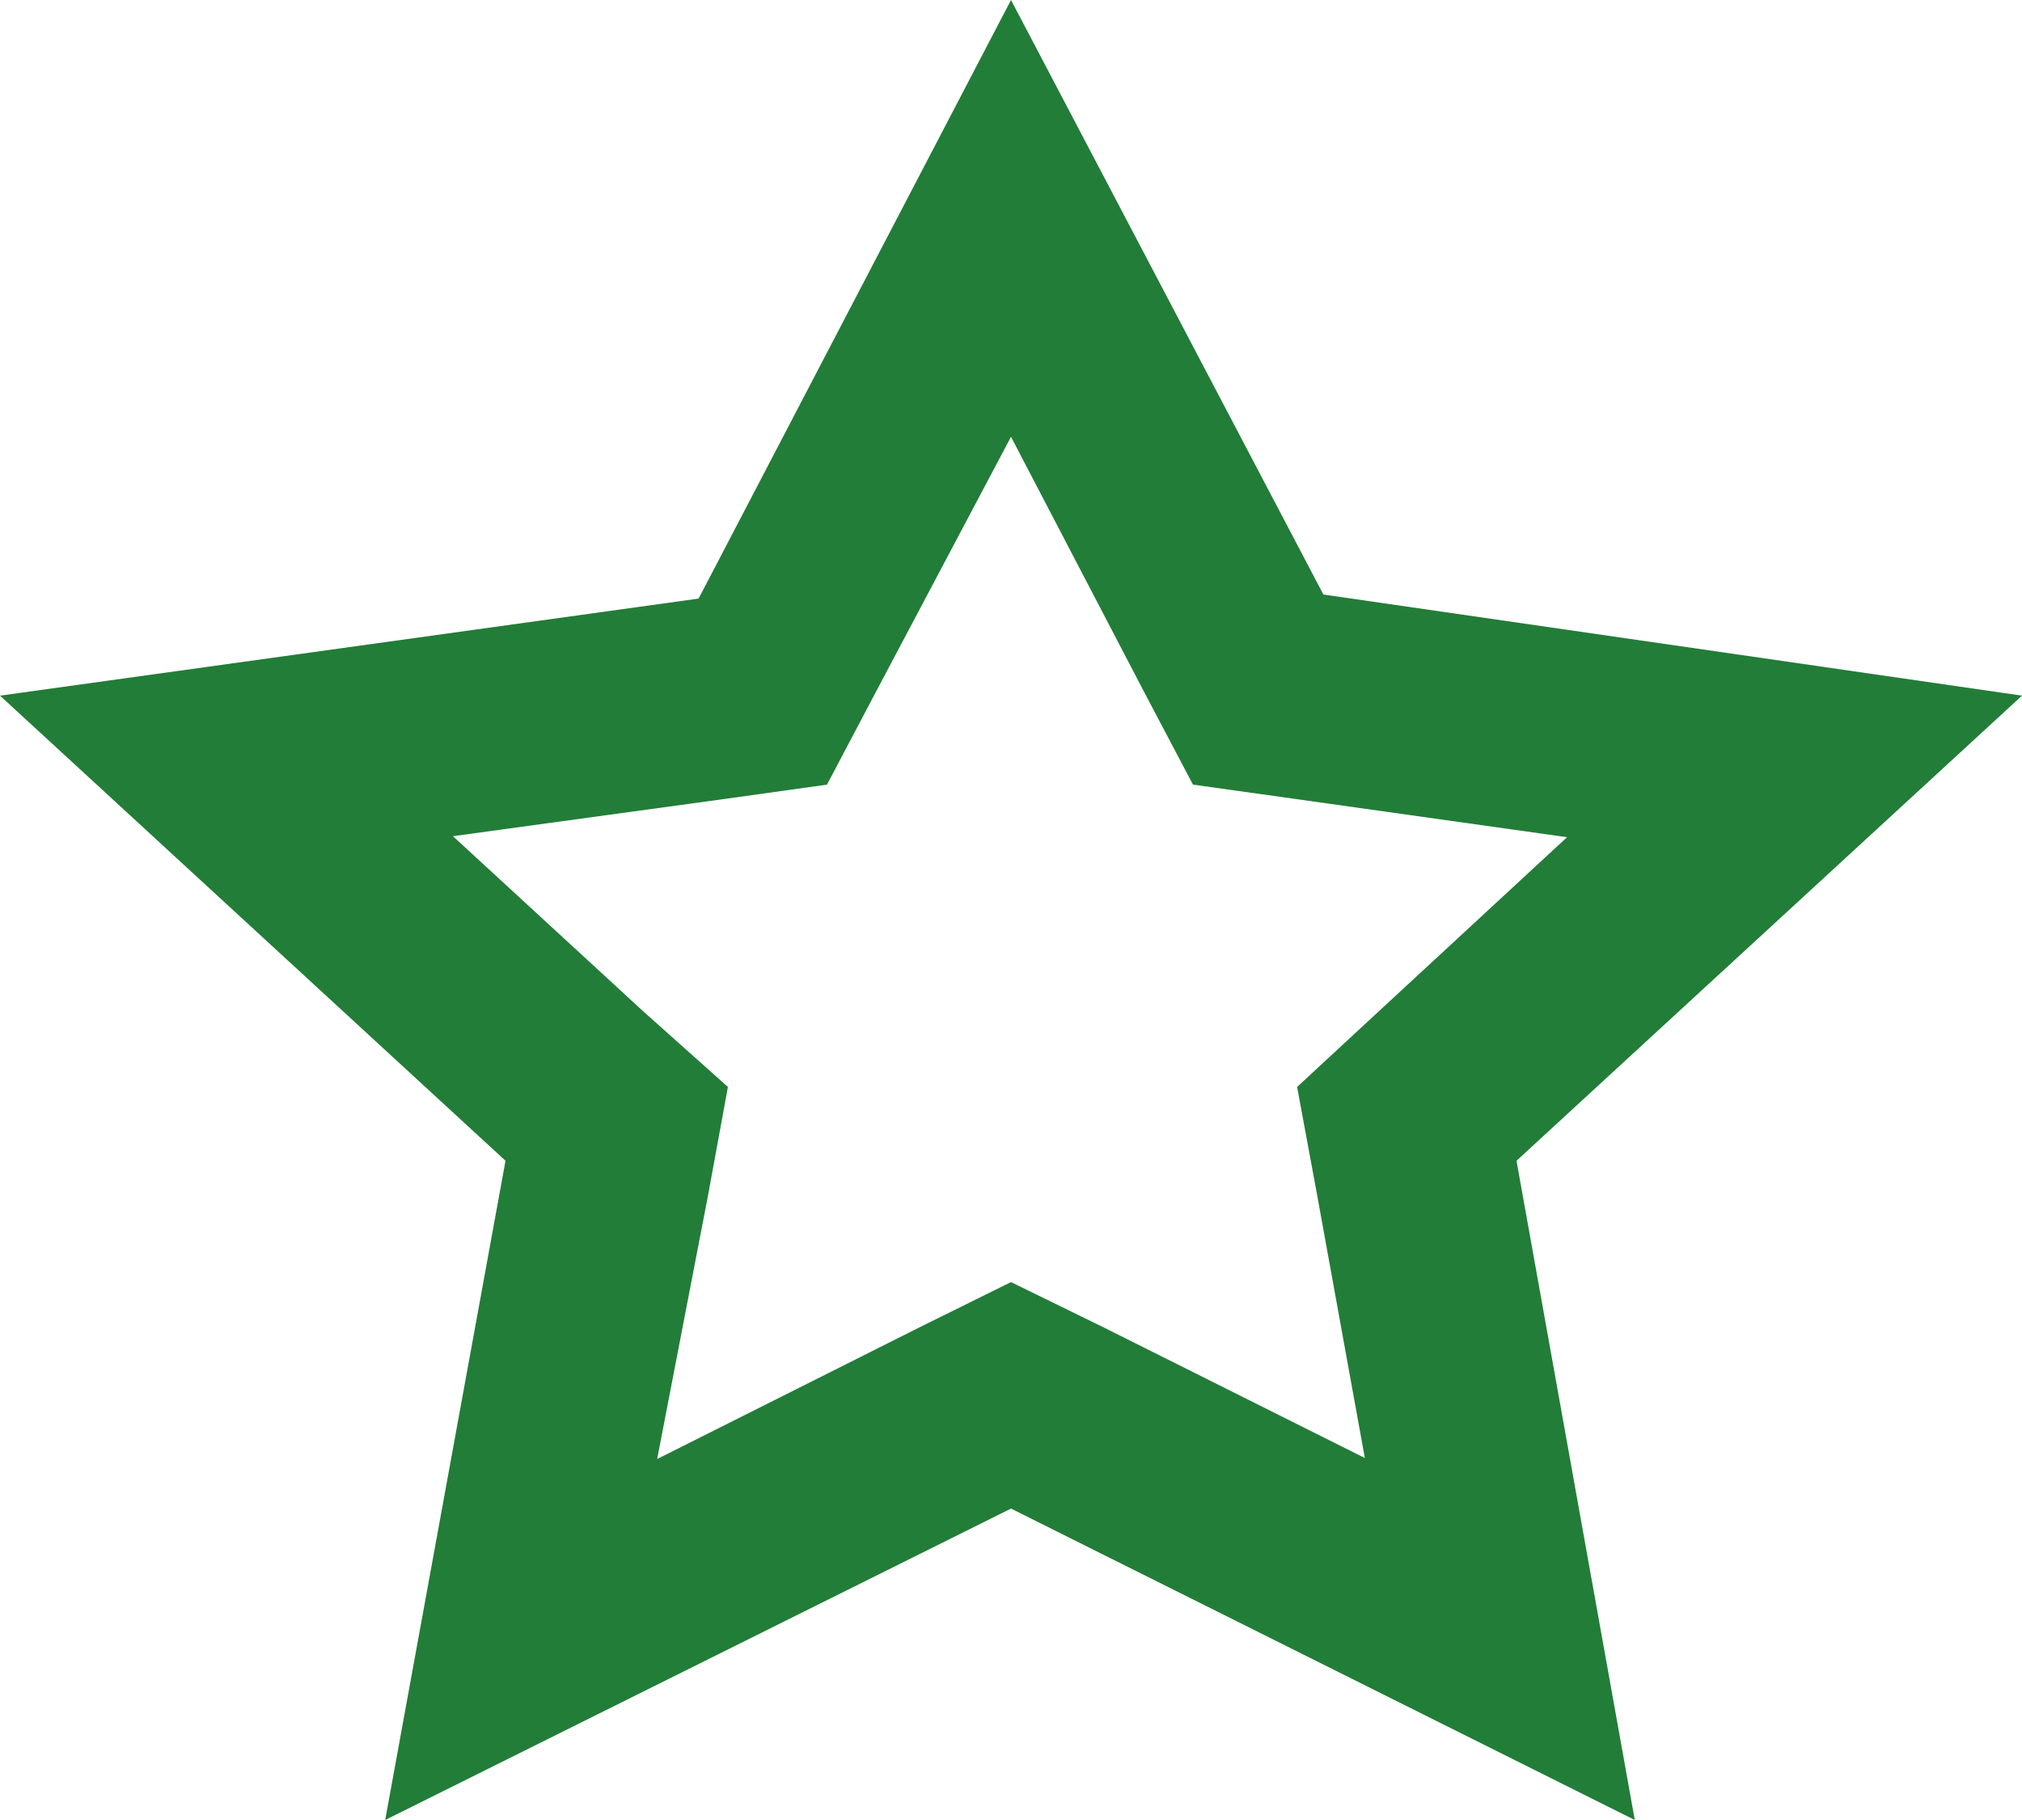<svg xmlns="http://www.w3.org/2000/svg" viewBox="0 0 20 18"><defs><style>.cls-1{fill:#227D38;}</style></defs><title>favorites</title><g id="Layer_2" data-name="Layer 2"><g id="Layer_1-2" data-name="Layer 1"><path class="cls-1" d="M10,4.32l1.32,2.53.48.91,1,.14,2.7.38L13.64,10l-.81.75.2,1.08.47,2.59-2.6-1.3L10,12.68l-.89.44L6.5,14.43,7,11.84l.2-1.09L6.36,10,4.48,8.27,7.18,7.9l1-.14.48-.91L10,4.32M10,0,6.91,5.92,0,6.88l5,4.6L3.81,18,10,14.92,16.17,18,15,11.48l5-4.6-6.91-1L10,0Z"/></g></g></svg>